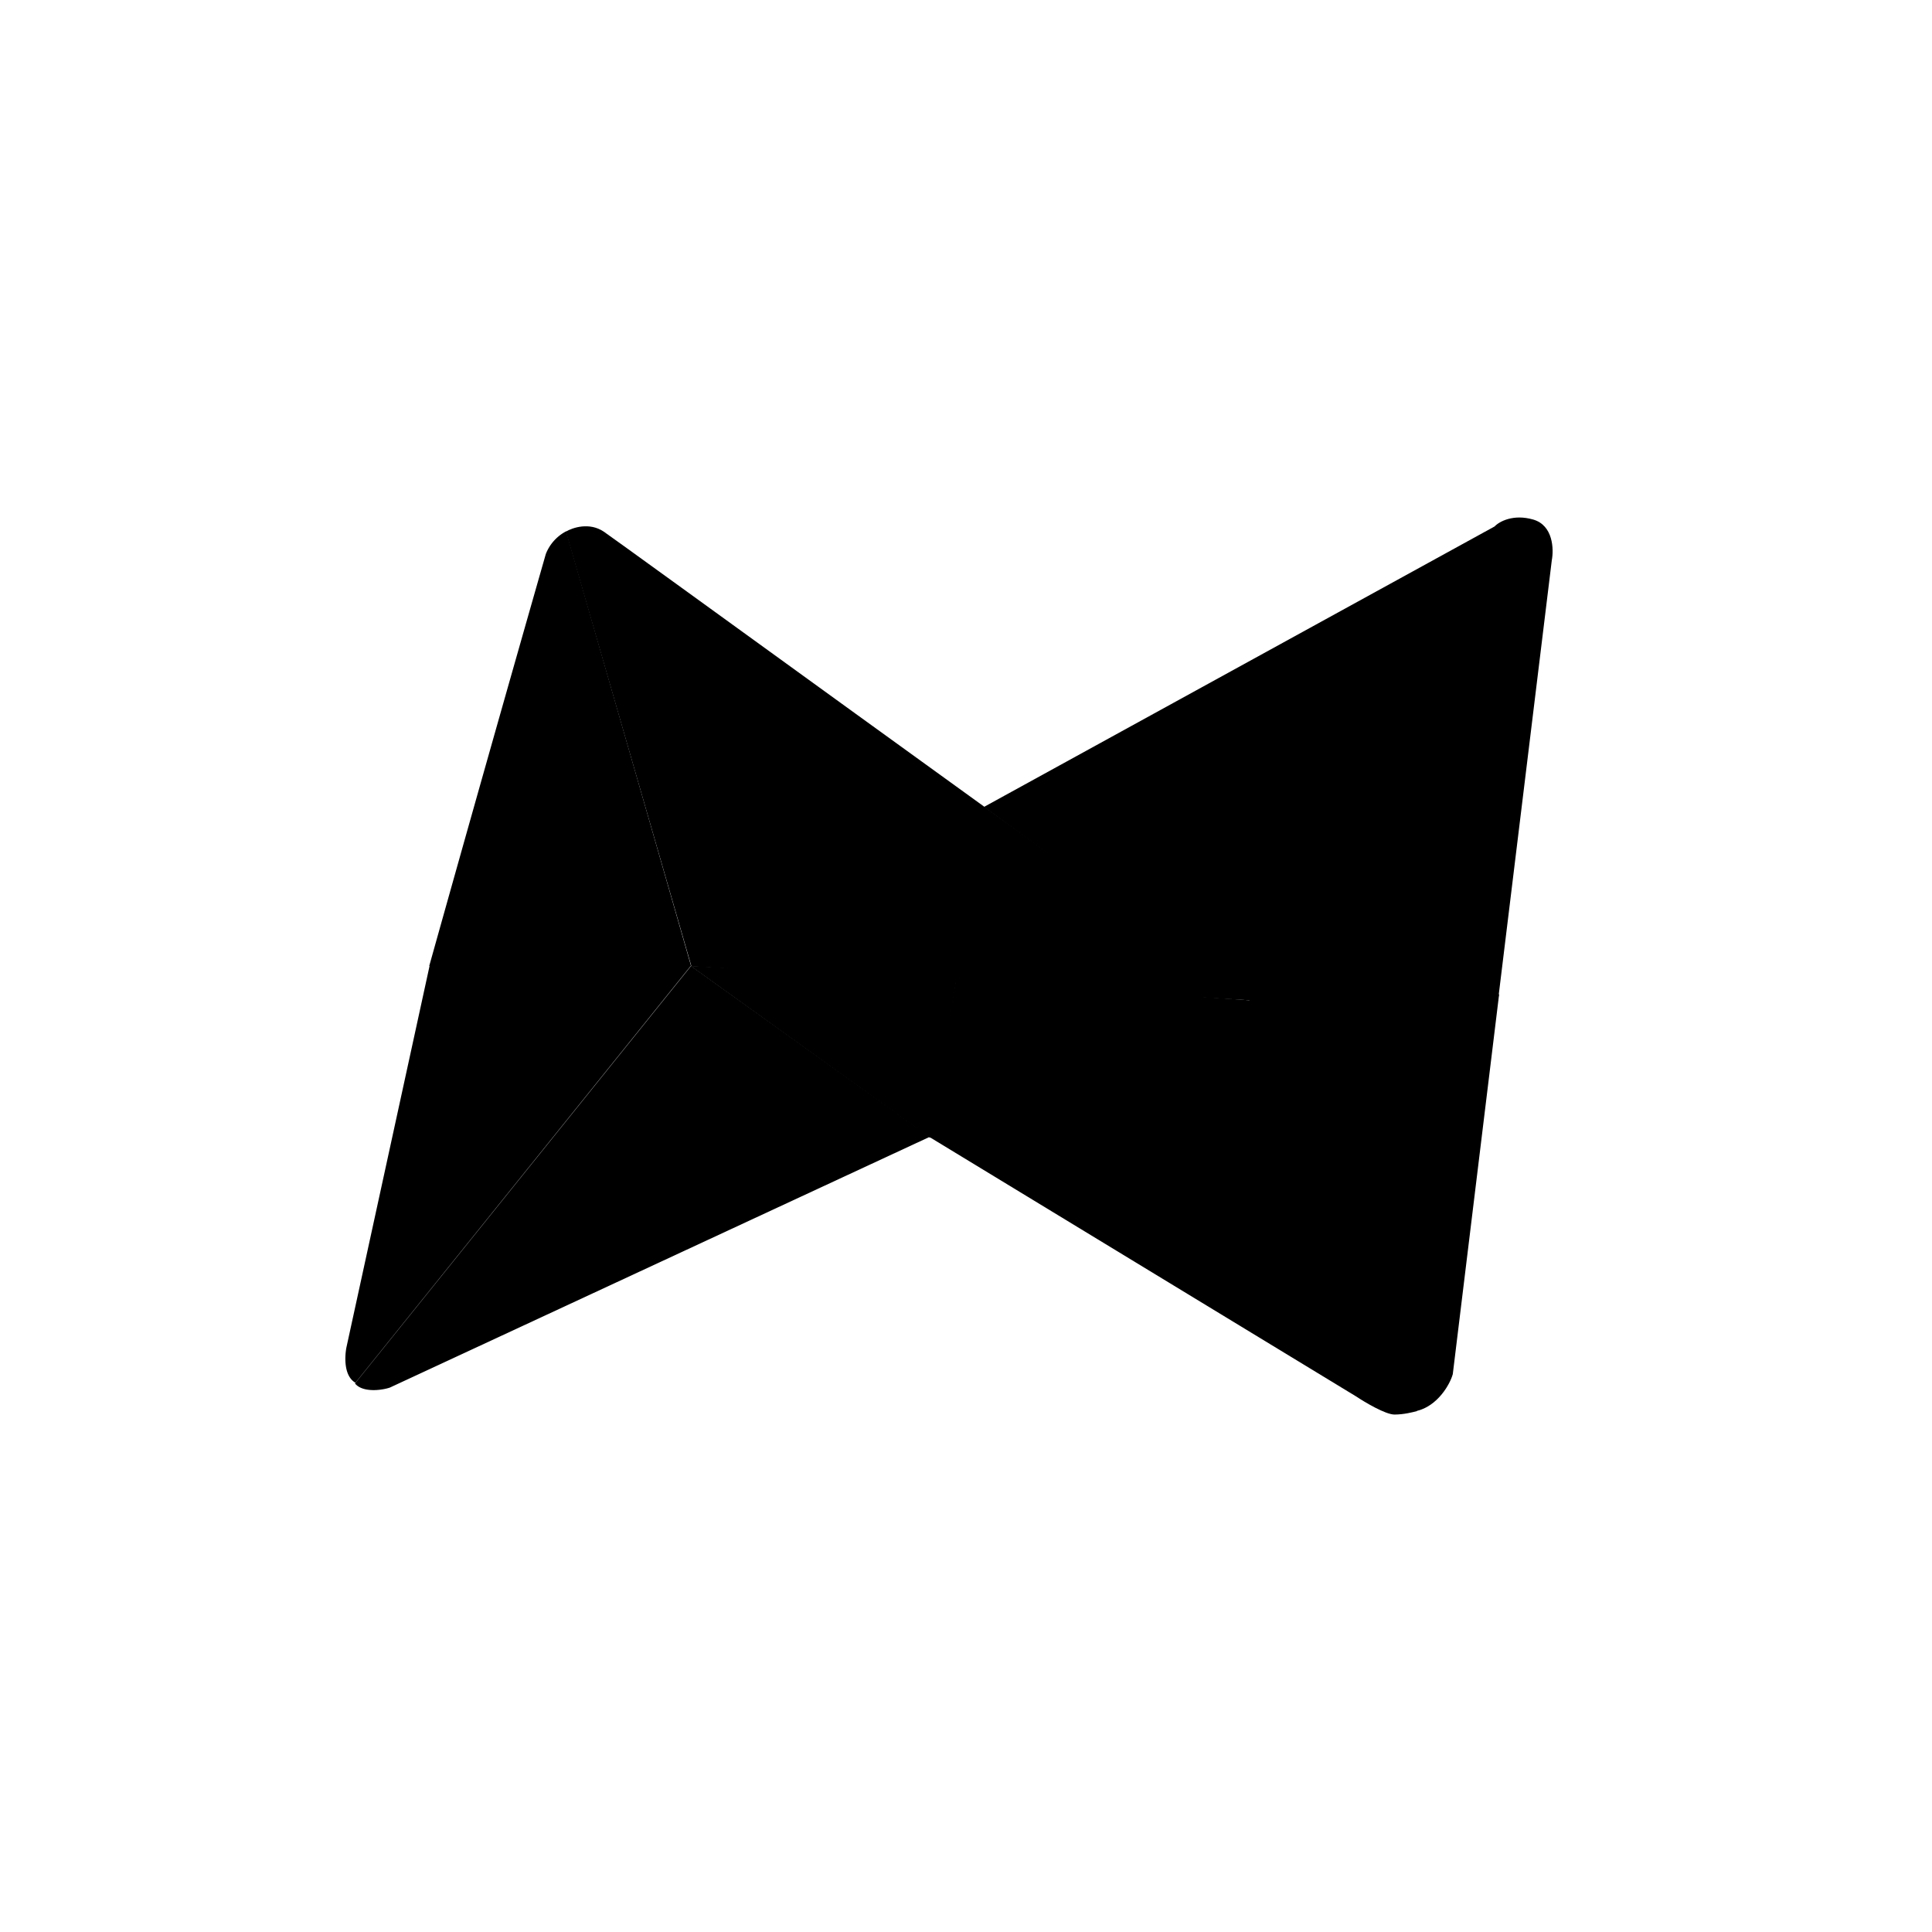 <?xml version="1.0" encoding="utf-8"?>
<!-- Generator: www.svgicons.com -->
<svg xmlns="http://www.w3.org/2000/svg" width="800" height="800" viewBox="0 0 24 24">
<path fill="currentColor" d="m8.58 12l-4.165 5.177c-.146-.085-.133-.325-.112-.437L5.336 12zm2.97 2.122L8.584 12L4.41 17.186c.094.116.33.086.433.051zM8.585 12H5.332A985 985 0 0 1 6.78 6.883a.54.54 0 0 1 .253-.283z"/><path fill="currentColor" d="M7.5 6.604c-.18-.12-.386-.05-.471 0l1.56 5.4l6.981.425c-2.614-1.869-7.886-5.7-8.07-5.825"/><path fill="currentColor" d="M11.555 14.135L8.58 12l3.3.176z"/><path fill="currentColor" d="m15.562 12.429l-3.686-.266l-.334 1.959l5.301 3.223c.116.077.369.227.48.227c.116 0 .232-.03.279-.043l-2.045-5.1z"/><path fill="currentColor" d="M18.622 12.352h-3.129l2.1 5.177c.266-.06.42-.334.454-.459l.575-4.714z"/><path fill="currentColor" d="m15.523 12.429l-3.3-2.405l6.343-3.484c.056-.06.231-.158.48-.086s.257.37.231.506l-.668 5.469z"/>
</svg>